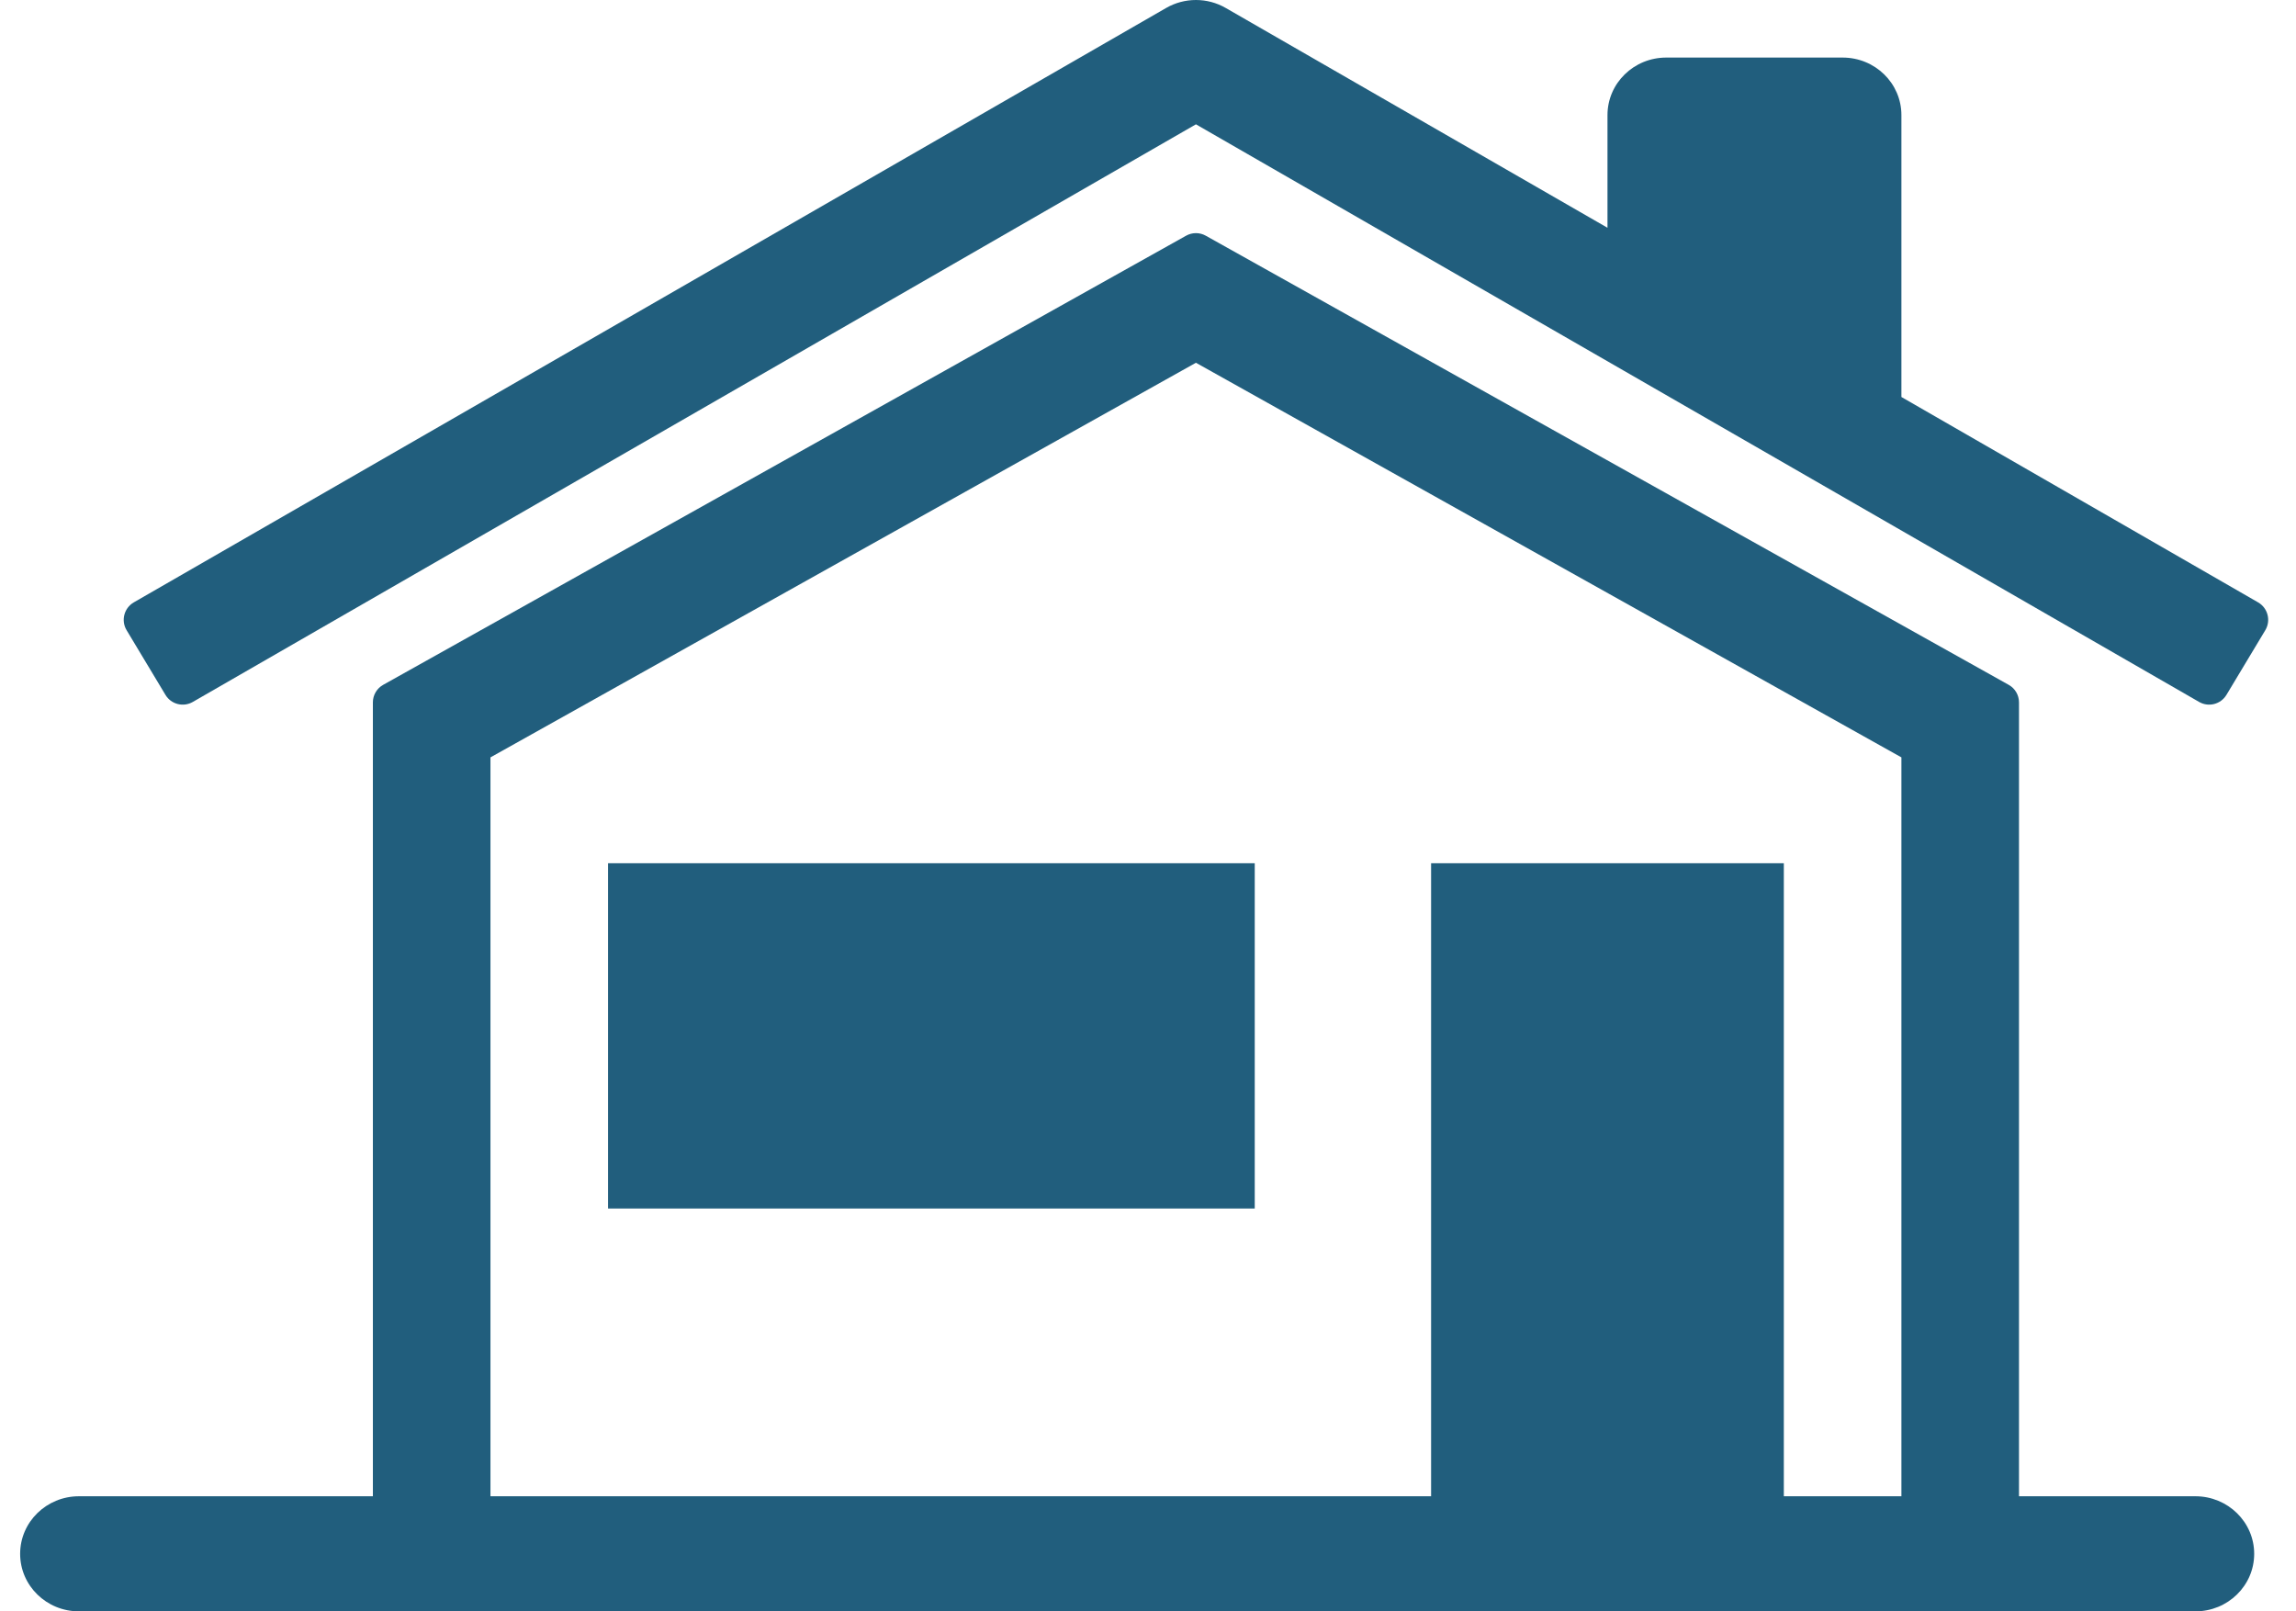 <svg width="57" height="40" viewBox="0 0 57 40" fill="none" xmlns="http://www.w3.org/2000/svg">
<g id="Group 2">
<path id="Vector" d="M30.43 0.198C29.974 -0.066 29.407 -0.066 28.95 0.198L3.322 14.953C3.08 15.093 2.999 15.404 3.143 15.644L4.108 17.25C4.248 17.483 4.55 17.561 4.786 17.425L29.69 3.086L54.595 17.425C54.831 17.561 55.132 17.483 55.273 17.25L56.238 15.644C56.382 15.404 56.301 15.093 56.059 14.953L47.204 9.855V2.857C47.204 2.068 46.551 1.429 45.745 1.429H41.366C40.56 1.429 39.907 2.068 39.907 2.857V5.654L30.43 0.198Z" fill="#215E7D"/>
<path id="Vector_2" d="M15.095 21.429H31.15V30H15.095V21.429Z" fill="#215E7D"/>
<path id="Vector_3" fill-rule="evenodd" clip-rule="evenodd" d="M29.934 5.851C29.783 5.766 29.598 5.766 29.446 5.851L9.513 17C9.355 17.088 9.257 17.255 9.257 17.436V37.143H1.96C1.153 37.143 0.5 37.783 0.5 38.572C0.5 39.361 1.153 40 1.96 40H54.502C55.308 40 55.962 39.361 55.962 38.572C55.962 37.783 55.308 37.143 54.502 37.143H50.123V17.436C50.123 17.255 50.026 17.088 49.867 17L29.934 5.851ZM29.69 9.005L12.176 18.801V37.143H35.528V21.429H44.285V37.143H47.204V18.801L29.69 9.005Z" fill="#215E7D"/>
</g>
</svg>
